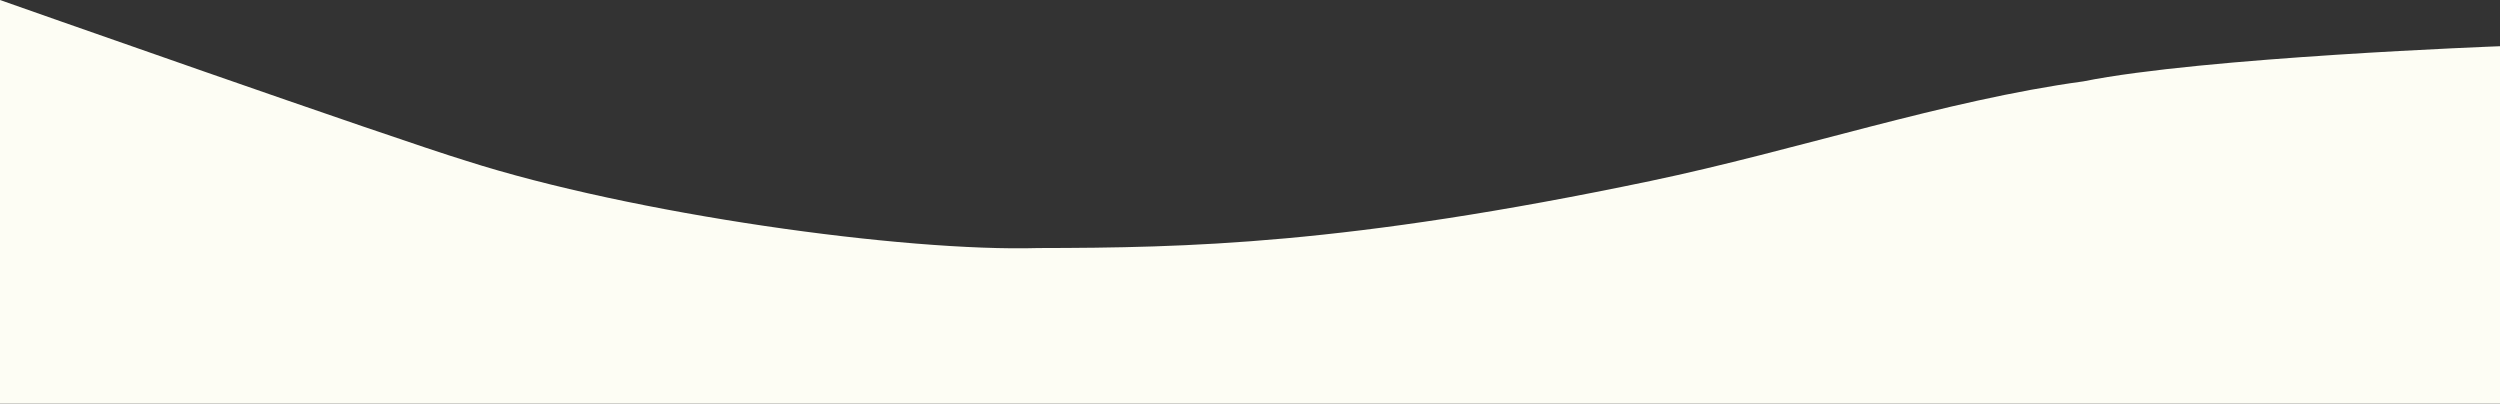 <?xml version="1.0" encoding="UTF-8"?>
<svg width="1920px" height="310px" enable-background="new 0 27.75 1920 310" version="1.1" viewBox="0 27.75 1920 310" xml:space="preserve" xmlns="http://www.w3.org/2000/svg" xmlns:cc="http://creativecommons.org/ns#" xmlns:dc="http://purl.org/dc/elements/1.1/" xmlns:rdf="http://www.w3.org/1999/02/22-rdf-syntax-ns#"><rect x="0" y="27.75" width="1920" height="310" fill="#333333" stroke="none"/>
<path d="m1920 337.75v-274.5s-228.31 8.479-320 27c-106.5 14.5-220.14 52.971-332.5 76.5-234 49-356.04 51.287-470 51.5-103 3-311.5-26-439.5-67-56.696-17.305-358-123.5-358-123.5v310h1920z" fill="#FDFDF4"/>
</svg>
